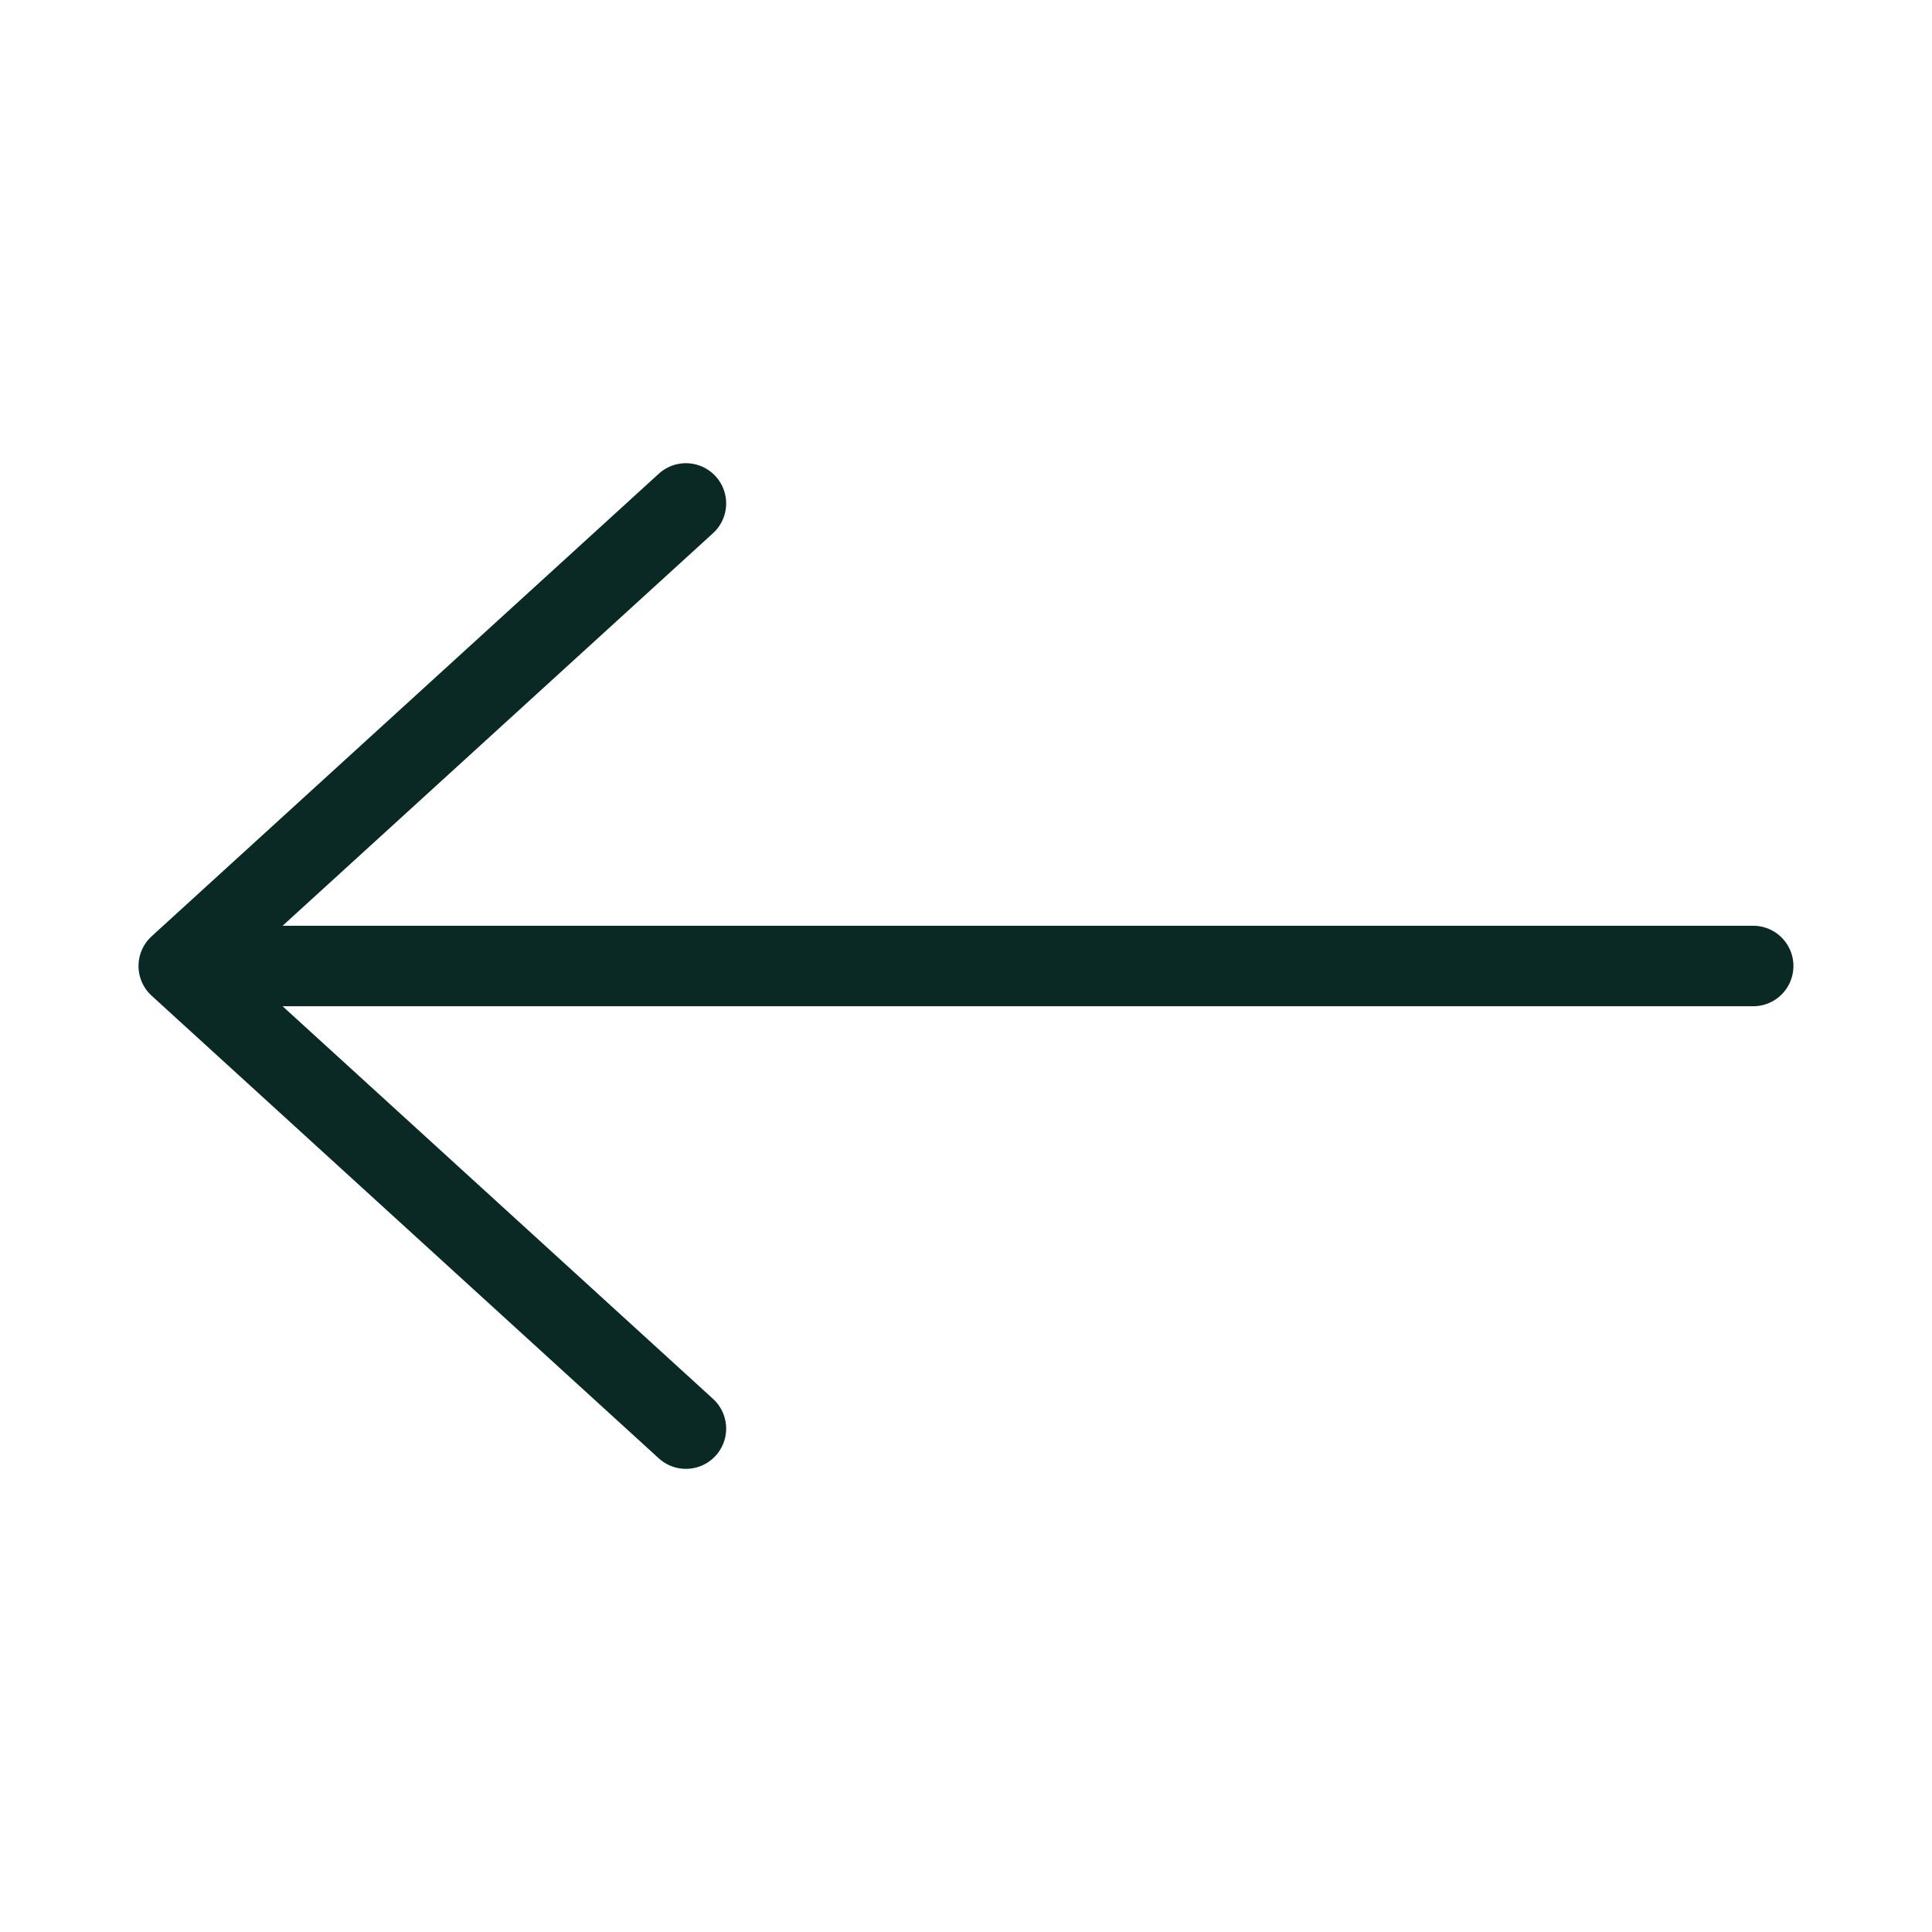 <svg width="36" height="36" viewBox="0 0 36 36" fill="none" xmlns="http://www.w3.org/2000/svg">
<g clip-path="url(#clip0_23_98)">
<mask id="mask0_23_98" style="mask-type:luminance" maskUnits="userSpaceOnUse" x="0" y="0" width="36" height="36">
<path d="M0 36L36 36L36 0L0 0L0 36Z" fill="white"/>
</mask>
<g mask="url(#mask0_23_98)">
<path d="M32.668 18L3.936 18" stroke="#0A2925" stroke-width="1.5" stroke-linecap="round" stroke-linejoin="round"/>
<path d="M12.781 26.62L3.331 18L12.781 9.381" stroke="#0A2925" stroke-width="1.5" stroke-linecap="round" stroke-linejoin="round"/>
</g>
</g>
<defs>
<clipPath id="clip0_23_98">
<rect width="36" height="36" fill="white" transform="matrix(-1 0 0 -1 36 36)"/>
</clipPath>
</defs>
</svg>
